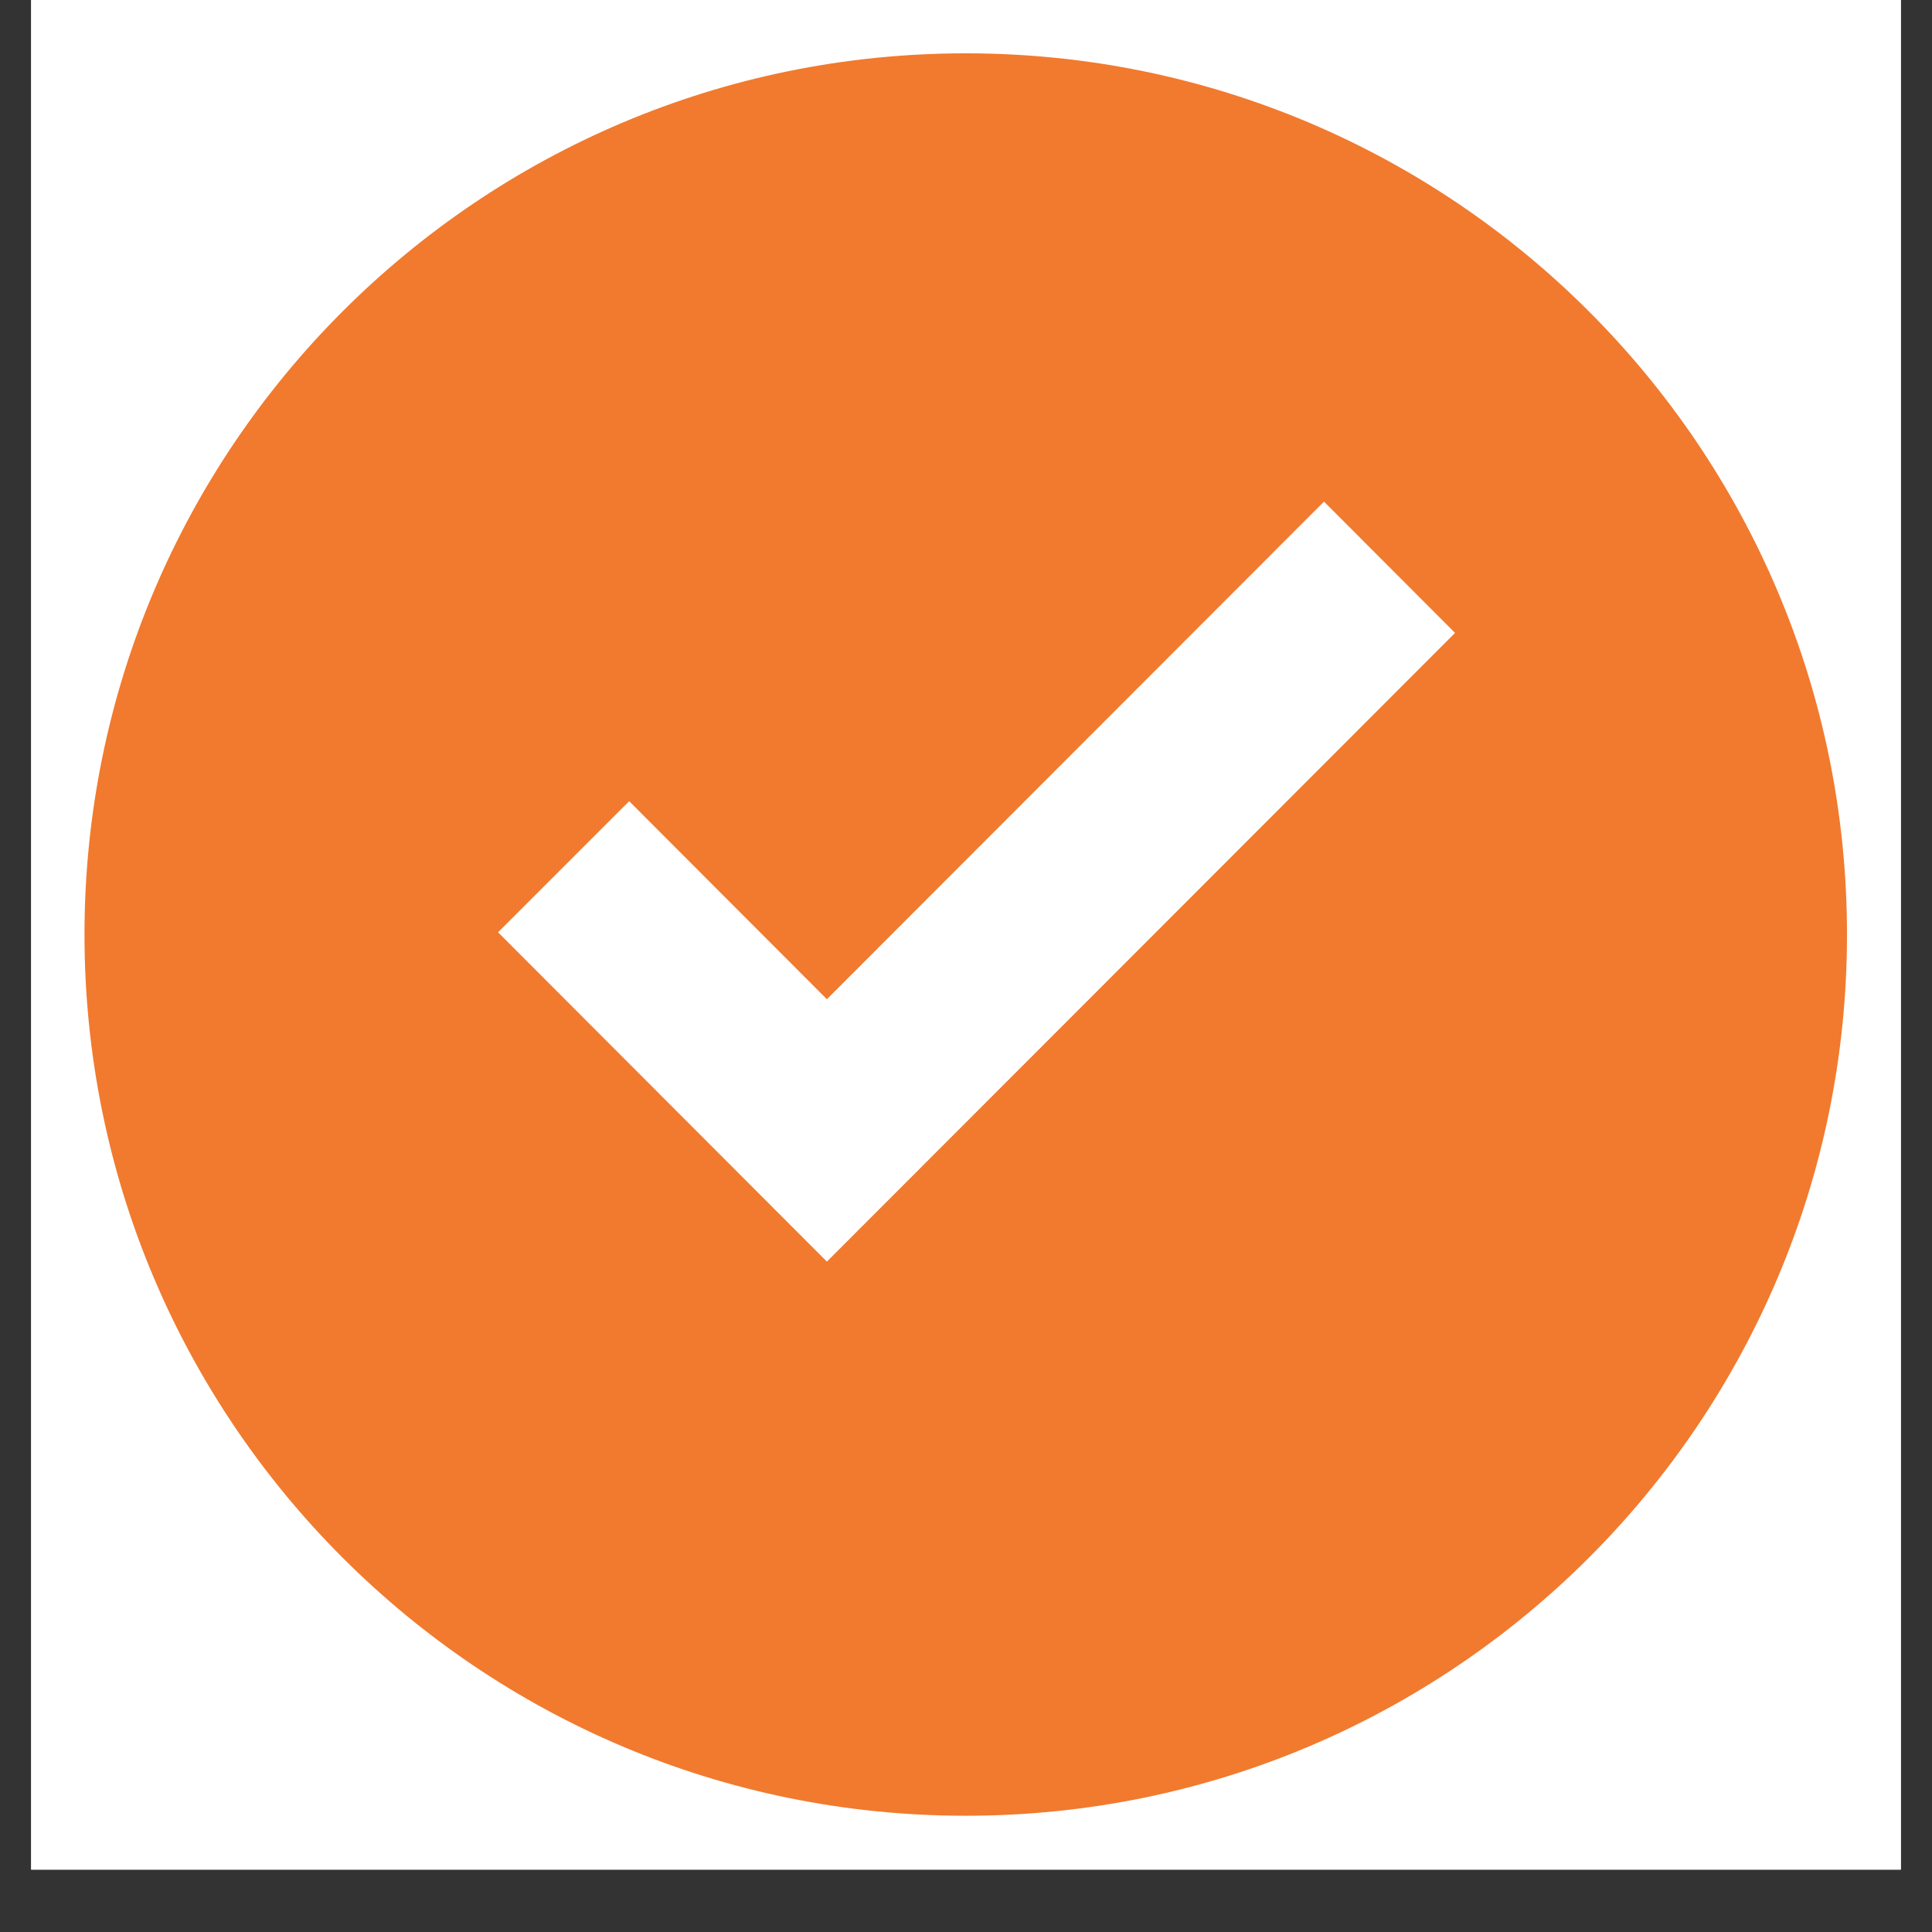 <svg xmlns="http://www.w3.org/2000/svg" xmlns:xlink="http://www.w3.org/1999/xlink" width="40" zoomAndPan="magnify" viewBox="0 0 30 30" height="40" preserveAspectRatio="xMidYMid meet" version="1.2"><rect x="0" y="0" width="30" height="30" fill="#333333" stroke="none"/><defs><clipPath id="5f053a573d"><path d="M 0.484 0 L 29.516 0 L 29.516 29.031 L 0.484 29.031 Z M 0.484 0 "/></clipPath><clipPath id="0d4bacd6f2"><path d="M 1.312 0.828 L 28.895 0.828 L 28.895 28.41 L 1.312 28.41 Z M 1.312 0.828 "/></clipPath></defs><g id="04e9bc3cdb"><g clip-rule="nonzero" clip-path="url(#5f053a573d)"><path style=" stroke:none;fill-rule:nonzero;fill:#ffffff;fill-opacity:1;" d="M 0.484 0 L 29.516 0 L 29.516 29.031 L 0.484 29.031 Z M 0.484 0 "/><path style=" stroke:none;fill-rule:nonzero;fill:#ffffff;fill-opacity:1;" d="M 0.484 0 L 29.516 0 L 29.516 29.031 L 0.484 29.031 Z M 0.484 0 "/></g><g style="fill:#000000;fill-opacity:1;"><g transform="translate(13.54, 12.629)"><path style="stroke:none" d="M 1.469 -1.234 C 1.656 -1.234 1.812 -1.164 1.938 -1.031 C 2.062 -0.906 2.125 -0.75 2.125 -0.562 C 2.125 -0.363 2.062 -0.203 1.938 -0.078 C 1.812 0.047 1.656 0.109 1.469 0.109 C 1.27 0.109 1.109 0.047 0.984 -0.078 C 0.859 -0.203 0.797 -0.363 0.797 -0.562 C 0.797 -0.75 0.859 -0.906 0.984 -1.031 C 1.109 -1.164 1.27 -1.234 1.469 -1.234 Z M 1.469 -1.234 "/></g></g><g clip-rule="nonzero" clip-path="url(#0d4bacd6f2)"><path style=" stroke:none;fill-rule:nonzero;fill:#f17a2e;fill-opacity:1;" d="M 14.996 0.828 C 7.438 0.828 1.312 6.953 1.312 14.512 C 1.312 22.07 7.438 28.195 14.996 28.195 C 22.555 28.195 28.68 22.07 28.68 14.512 C 28.68 6.953 22.555 0.828 14.996 0.828 "/></g><path style=" stroke:none;fill-rule:nonzero;fill:#ffffff;fill-opacity:1;" d="M 12.84 19.59 L 7.734 14.477 L 9.77 12.441 L 12.84 15.516 L 20.559 7.789 L 22.594 9.828 Z M 12.84 19.59 "/></g></svg>